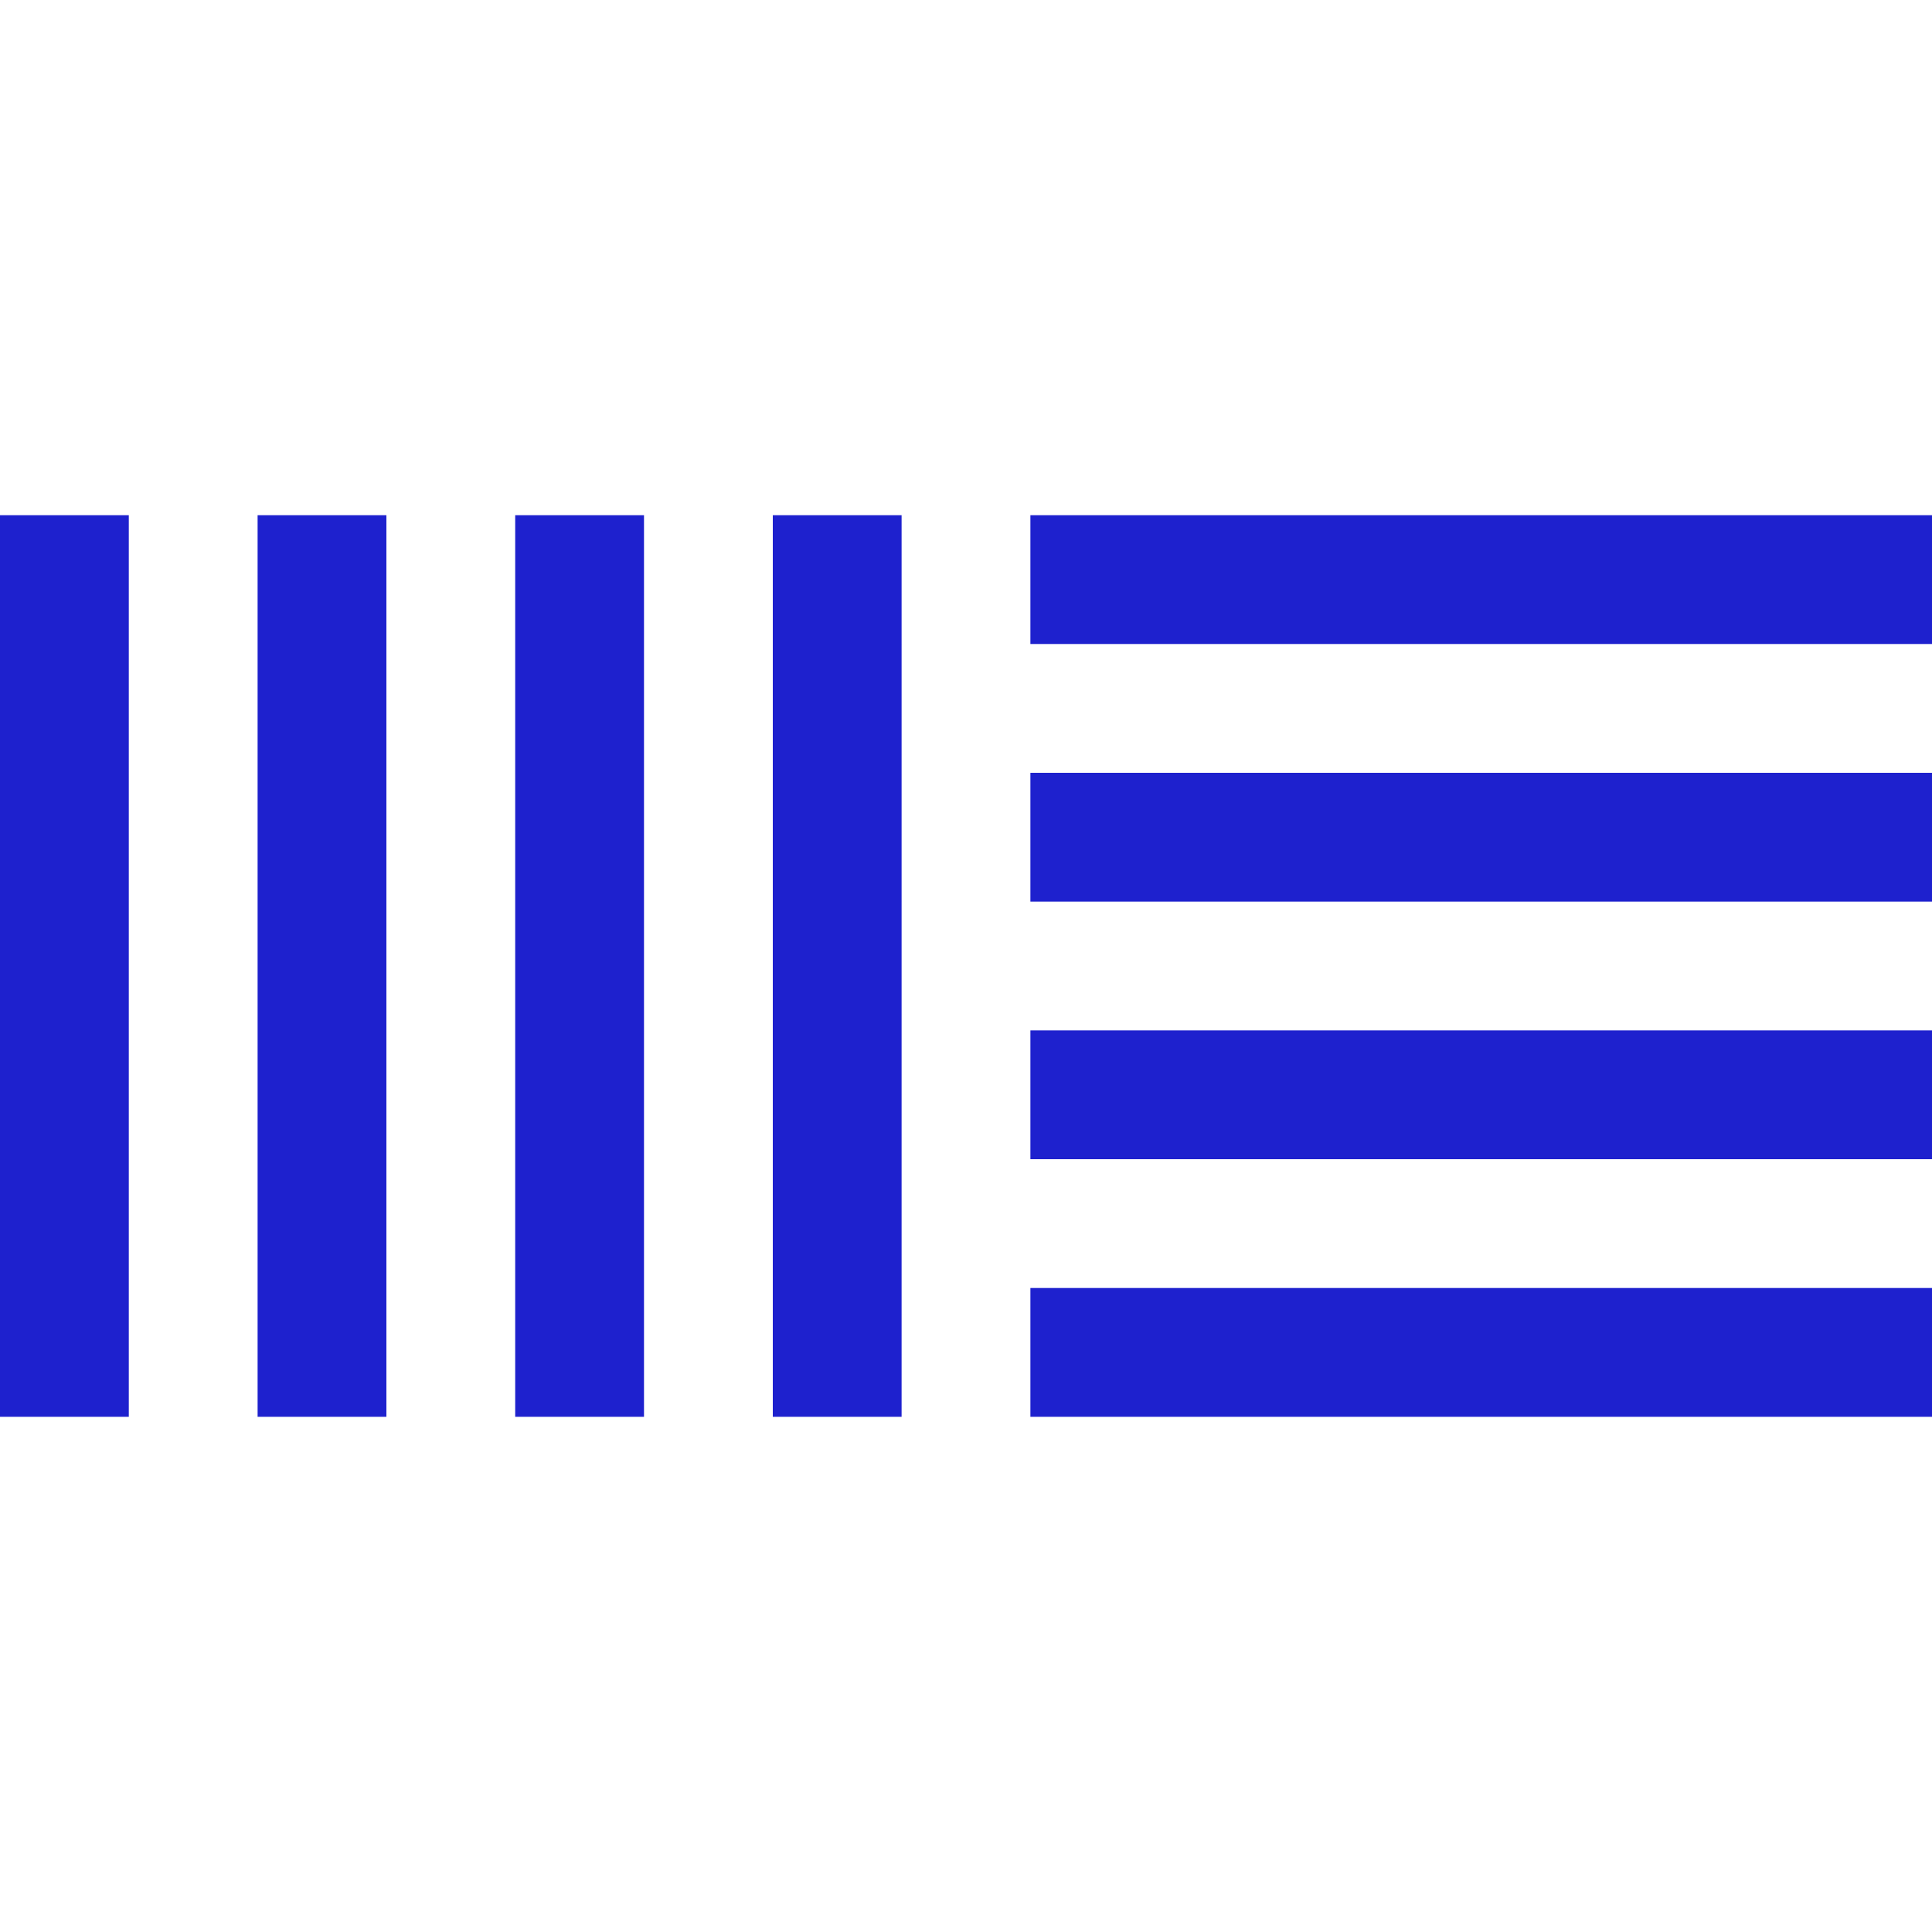 <svg role="img" width="32px" height="32px" viewBox="0 0 24 24" xmlns="http://www.w3.org/2000/svg"><title>Ableton Live</title><path fill="#1e21ce" d="M0 6.4v11.2h1.6V6.4zm3.2 0v11.2h1.6V6.4zm3.2 0v11.2H8V6.4zm3.2 0v11.2h1.6V6.4zm3.2 0V8H24V6.4zm0 3.2v1.6H24V9.6zm0 3.2v1.6H24v-1.6zm0 3.2v1.6H24V16z"/></svg>